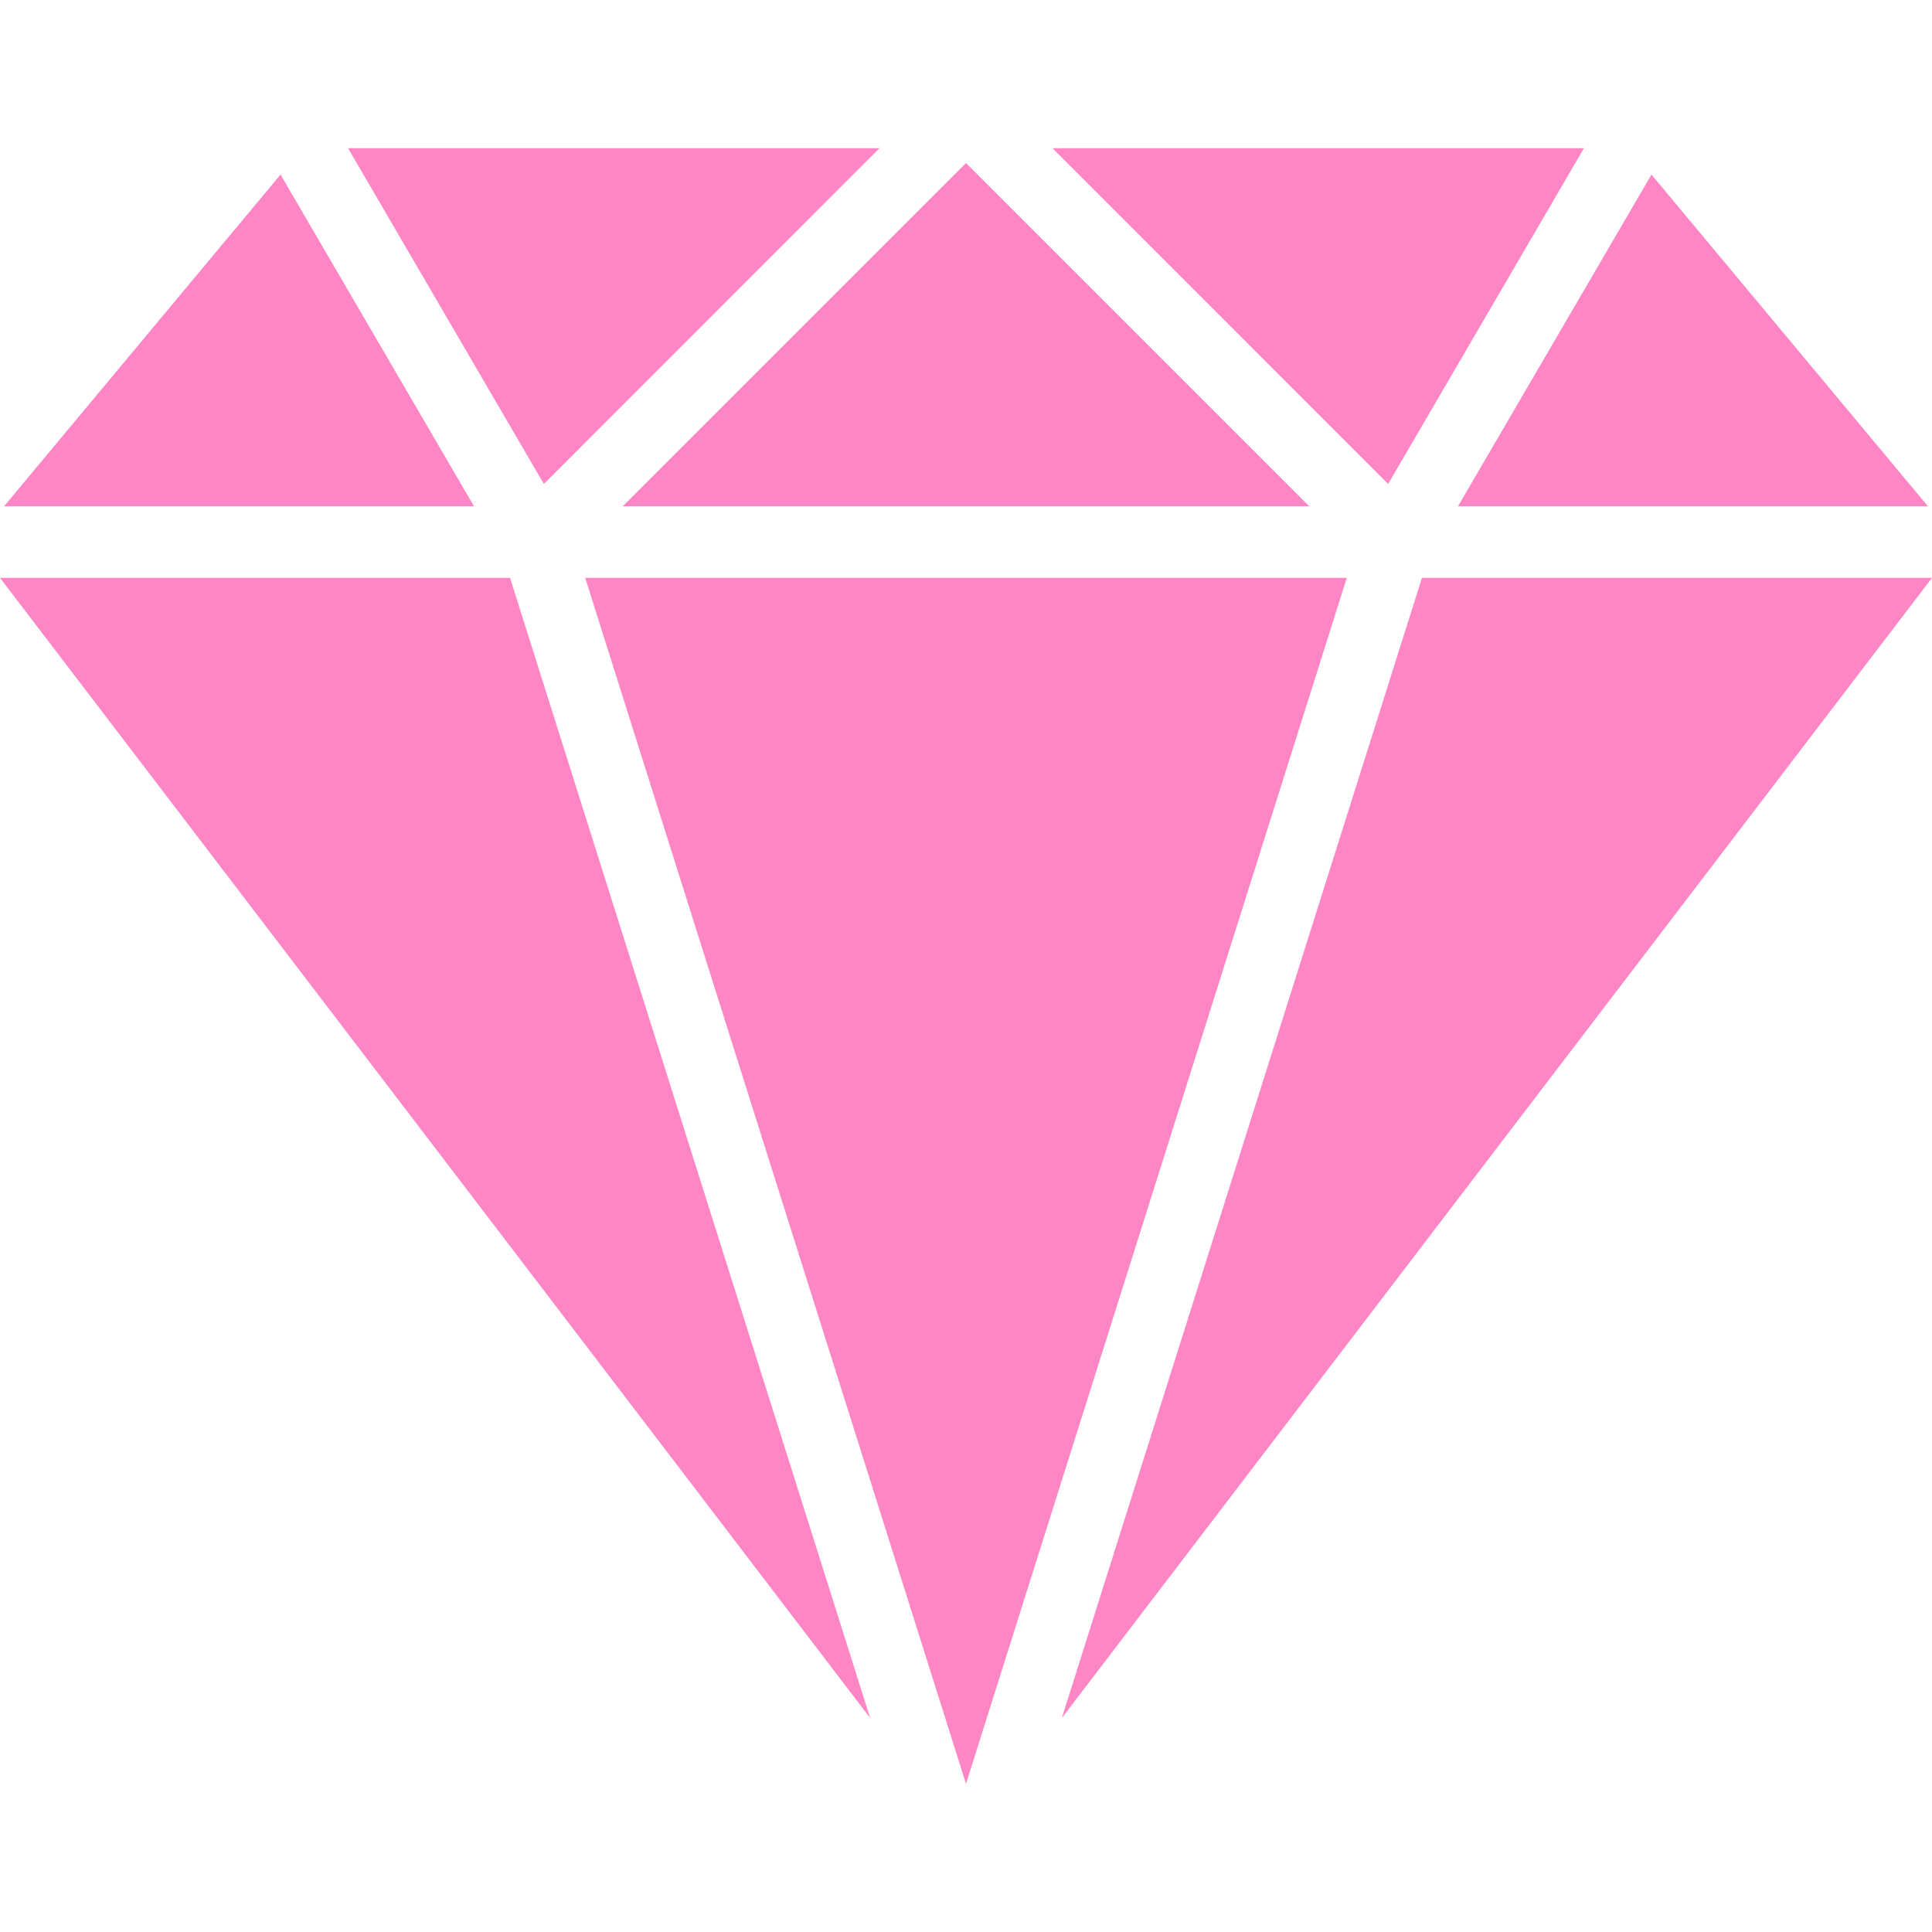 <svg width="20" height="20" viewBox="0 0 20 20" fill="none" xmlns="http://www.w3.org/2000/svg">
<path d="M14.72 5.982L10.992 17.785L20 5.982H14.72Z" fill="#FF86C5"/>
<path d="M2.904 1.807L0.042 5.241H4.907L2.904 1.807Z" fill="#FF86C5"/>
<path d="M17.096 1.807L15.093 5.241H19.958L17.096 1.807Z" fill="#FF86C5"/>
<path d="M5.28 5.982H0L9.008 17.785L5.28 5.982Z" fill="#FF86C5"/>
<path d="M10.895 1.534L14.37 5.01L16.397 1.534H10.895Z" fill="#FF86C5"/>
<path d="M3.603 1.534L5.63 5.01L9.105 1.534H3.603Z" fill="#FF86C5"/>
<path d="M6.058 5.982L10 18.466L13.942 5.982H6.058Z" fill="#FF86C5"/>
<path d="M10 1.688L6.447 5.241H13.553L10 1.688Z" fill="#FF86C5"/>
</svg>
